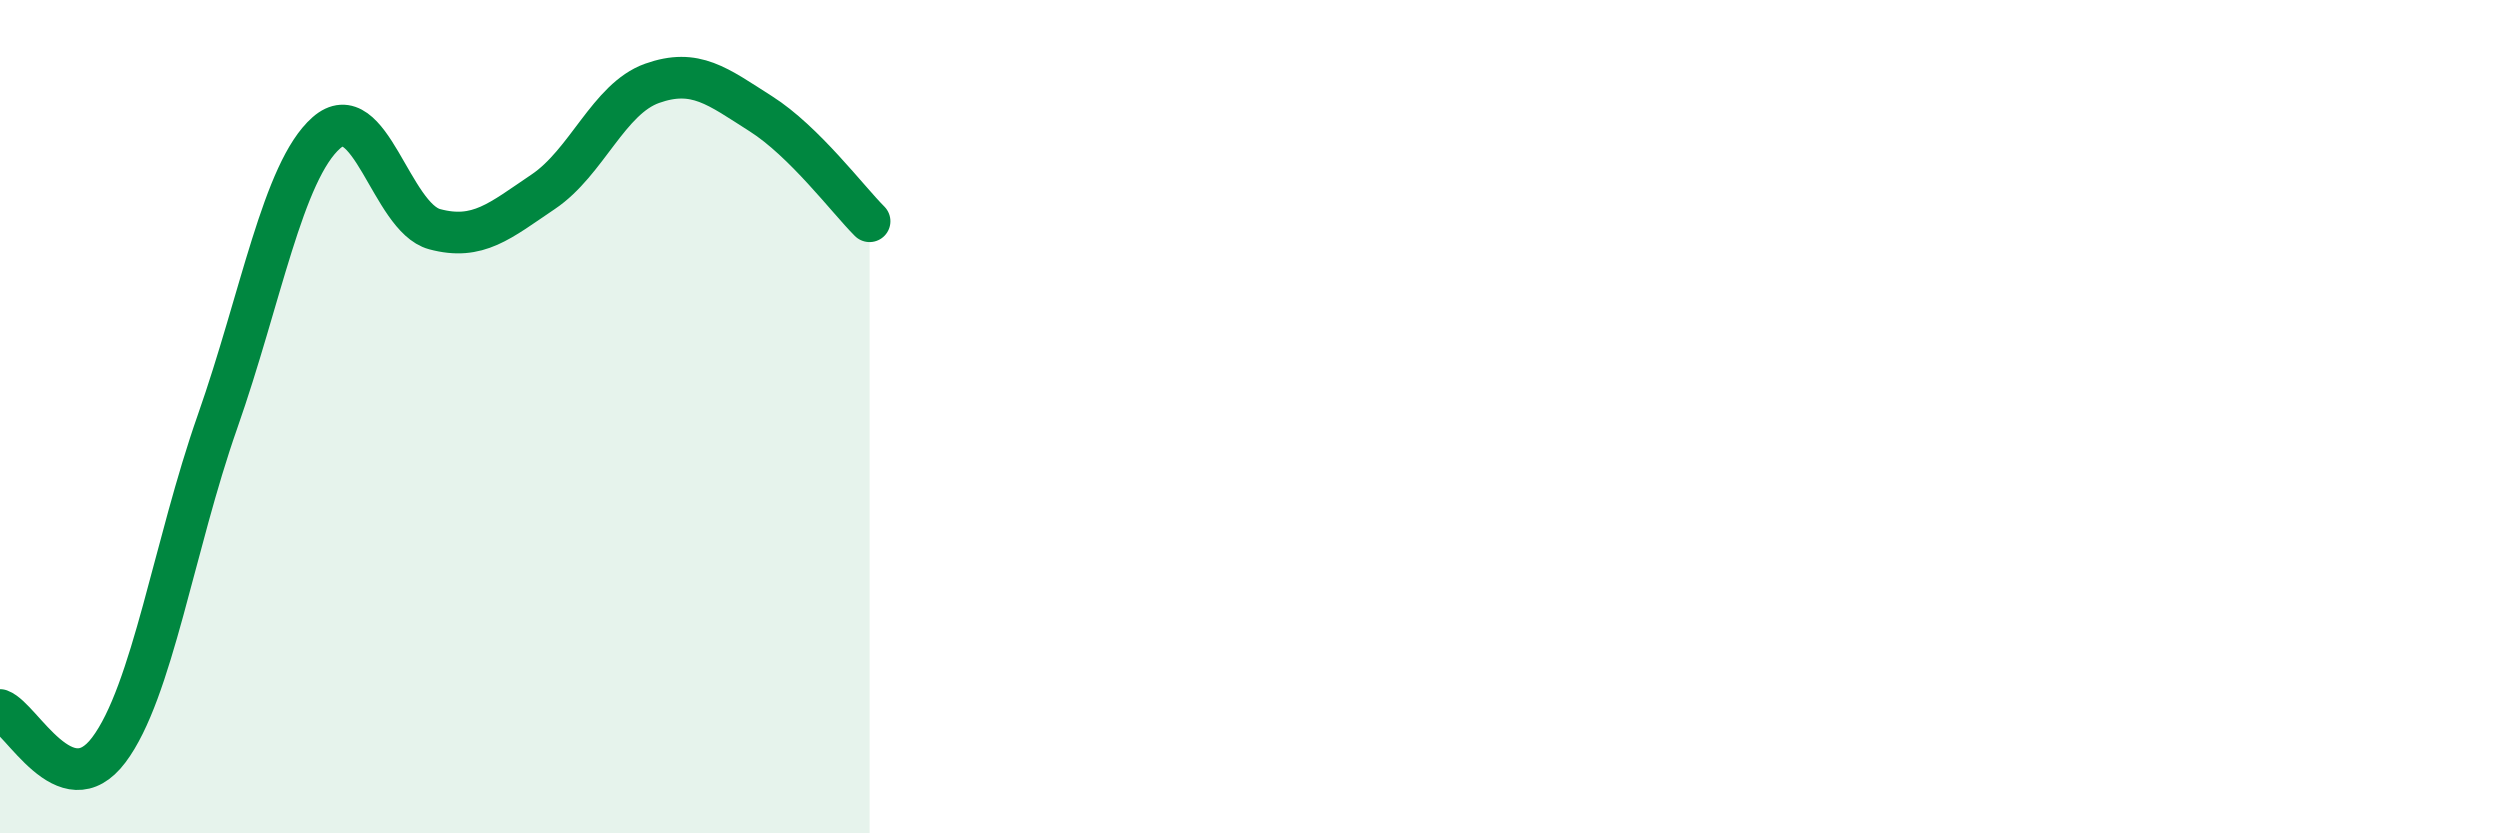 
    <svg width="60" height="20" viewBox="0 0 60 20" xmlns="http://www.w3.org/2000/svg">
      <path
        d="M 0,17.04 C 0.52,17.23 1.57,19.38 2.61,18 C 3.65,16.62 4.18,13.08 5.22,10.12 C 6.26,7.16 6.79,4.11 7.83,3.19 C 8.87,2.27 9.39,5.22 10.43,5.5 C 11.47,5.78 12,5.3 13.04,4.6 C 14.08,3.9 14.61,2.37 15.65,2 C 16.69,1.63 17.22,2.07 18.26,2.73 C 19.3,3.39 20.35,4.79 20.87,5.31L20.87 20L0 20Z"
        fill="#008740"
        opacity="0.1"
        stroke-linecap="round"
        stroke-linejoin="round"
      />
      <path
        d="M 0,17.04 C 0.52,17.23 1.57,19.38 2.61,18 C 3.65,16.62 4.18,13.08 5.22,10.12 C 6.26,7.16 6.79,4.11 7.83,3.19 C 8.87,2.27 9.39,5.22 10.43,5.5 C 11.47,5.78 12,5.3 13.04,4.6 C 14.08,3.9 14.61,2.37 15.65,2 C 16.69,1.63 17.22,2.07 18.26,2.73 C 19.3,3.39 20.35,4.79 20.87,5.31"
        stroke="#008740"
        stroke-width="1"
        fill="none"
        stroke-linecap="round"
        stroke-linejoin="round"
      />
    </svg>
  